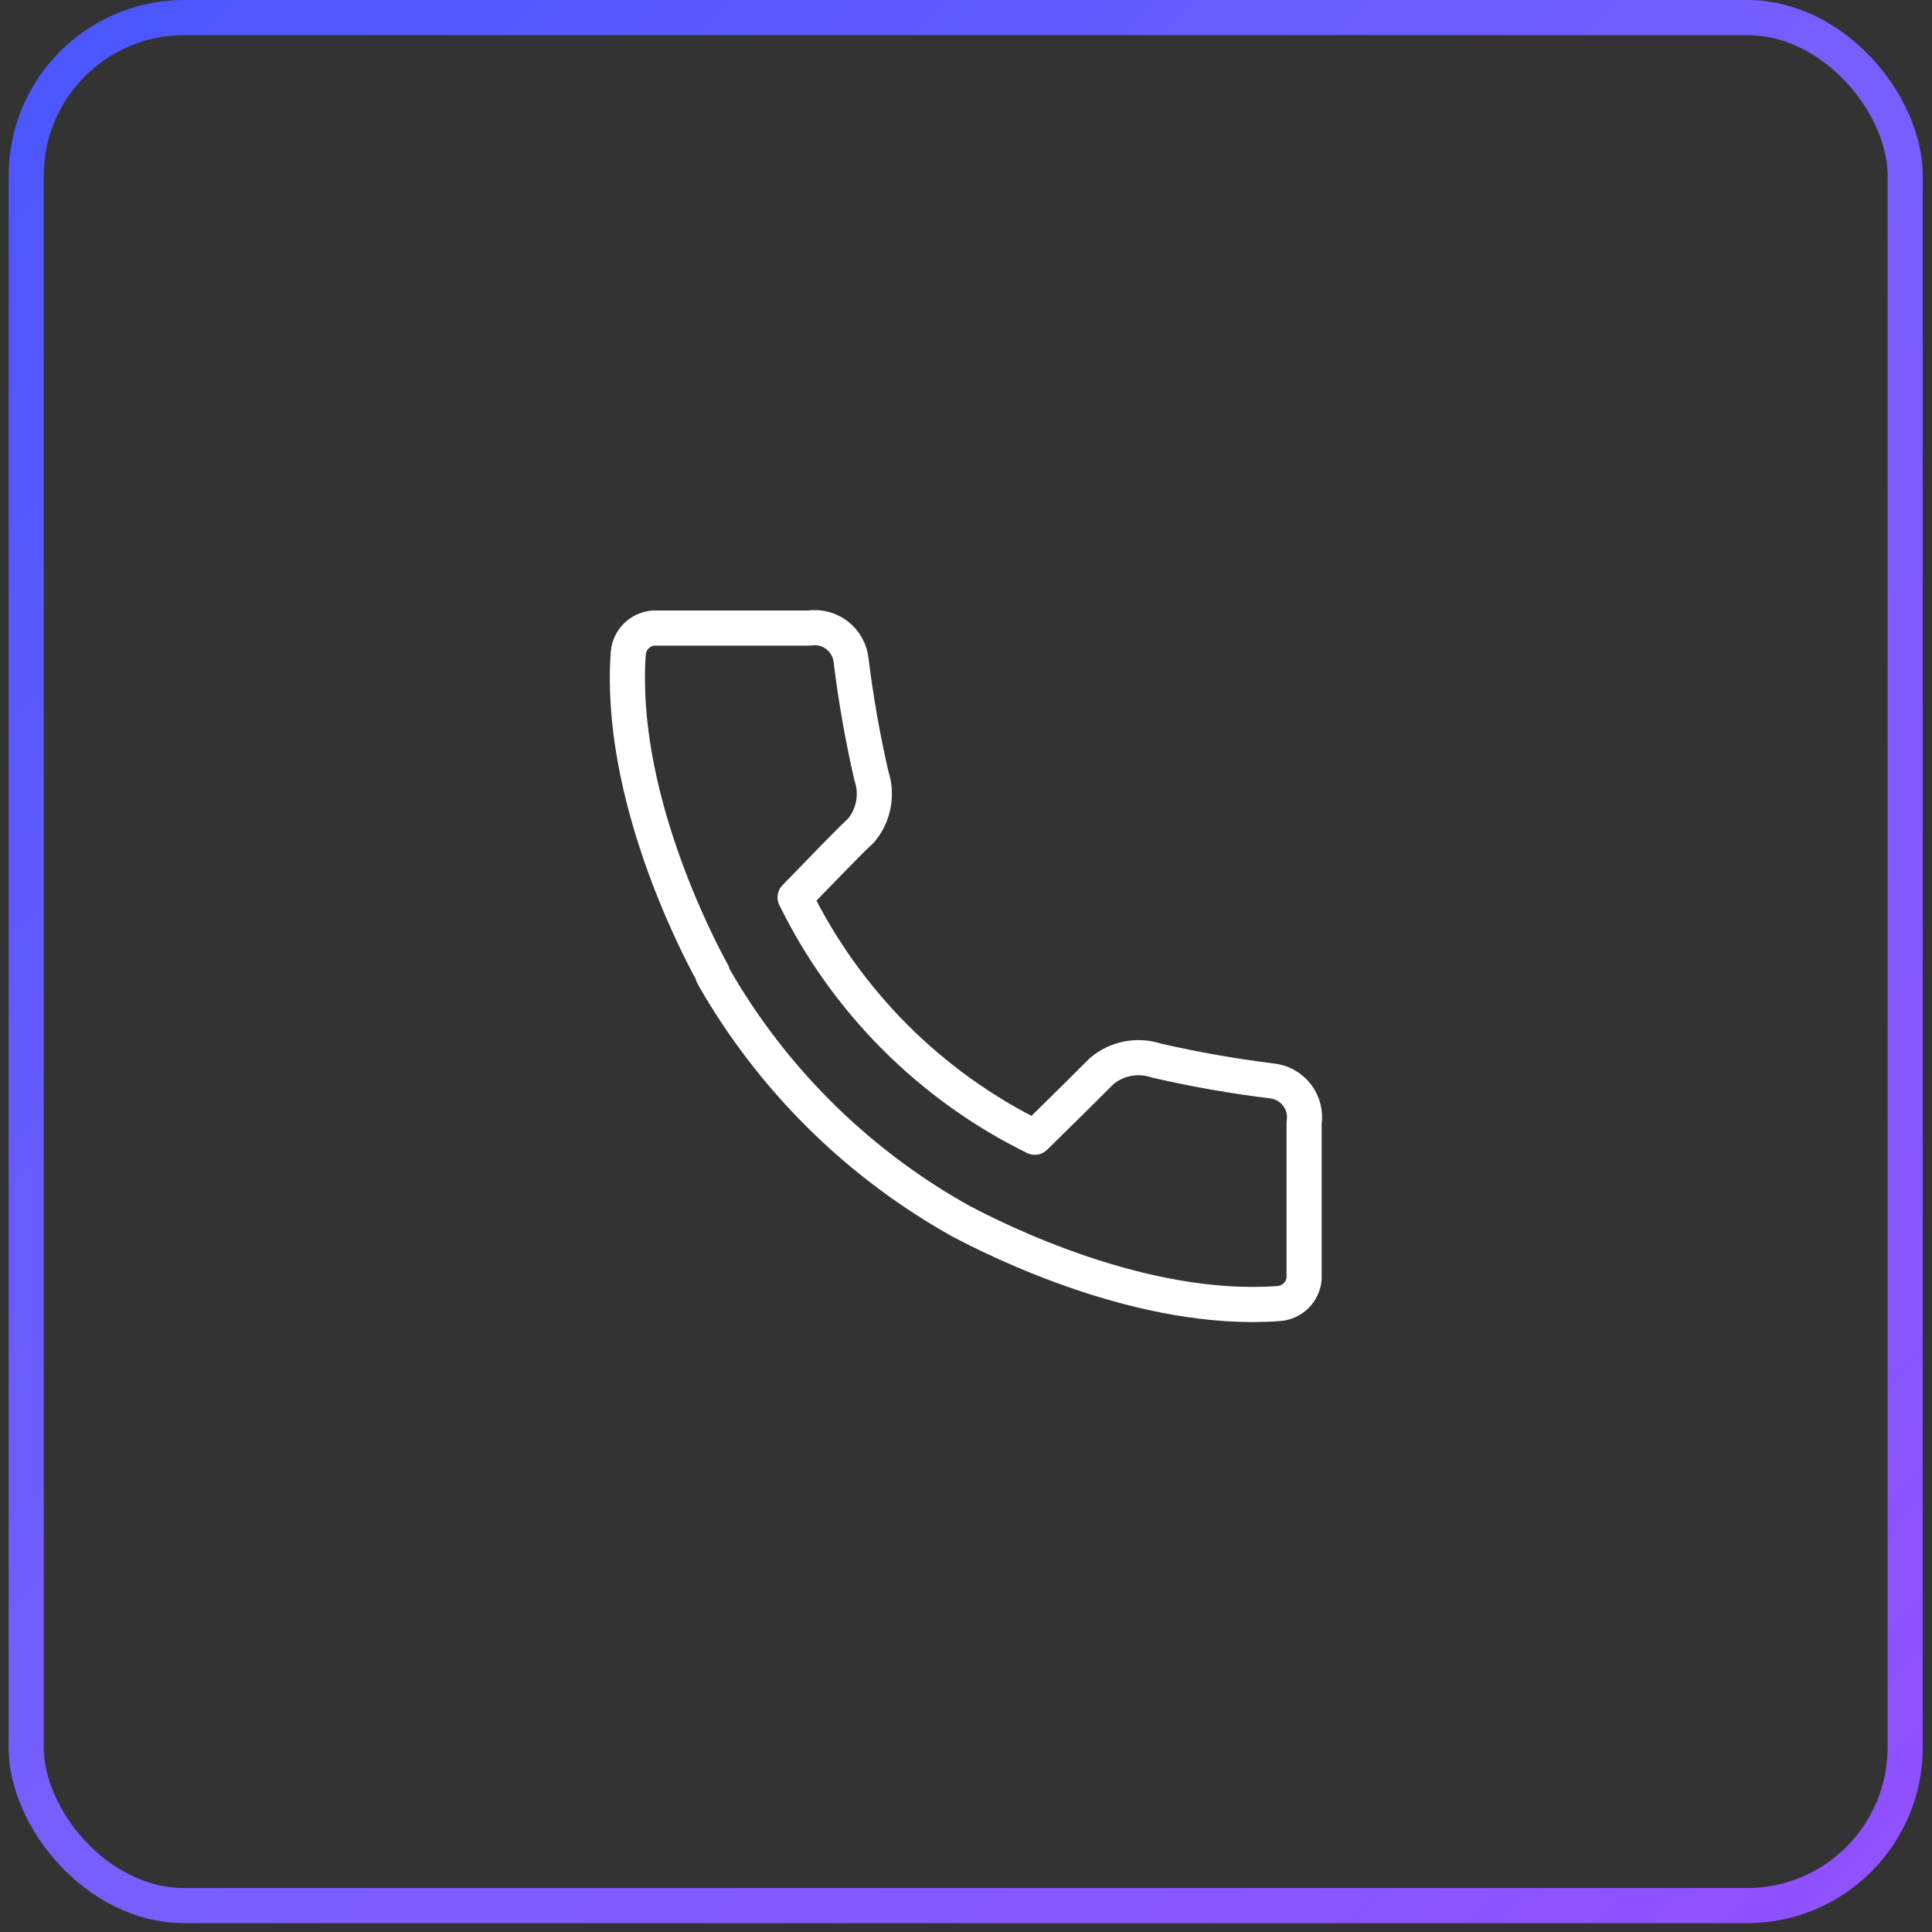 <svg width="110" height="110" viewBox="0 0 110 110" fill="none" xmlns="http://www.w3.org/2000/svg">
<rect x="0" y="0" width="110" height="110" fill="#333333" stroke="none"/>
<rect x="1.492" y="1" width="106.98" height="107.496" rx="9" stroke="url(#paint0_linear_618_25)" stroke-width="2"/>
<path d="M72.407 61.542C70.201 61.27 68.01 60.884 65.844 60.386C65.315 60.209 64.75 60.172 64.202 60.278C63.655 60.383 63.144 60.629 62.719 60.99C62.167 61.552 60.573 63.125 58.917 64.75C52.983 61.833 48.184 57.03 45.271 51.094C46.886 49.438 48.396 47.854 49.011 47.302C49.372 46.877 49.617 46.367 49.723 45.819C49.829 45.272 49.792 44.706 49.615 44.177C49.116 42.008 48.73 39.814 48.459 37.604C48.43 37.323 48.344 37.05 48.206 36.803C48.068 36.556 47.881 36.34 47.657 36.168C47.433 35.995 47.176 35.87 46.902 35.8C46.628 35.73 46.342 35.717 46.063 35.761H37.188C36.822 35.794 36.479 35.955 36.219 36.216C35.96 36.477 35.802 36.821 35.771 37.188C35.198 45.198 39.667 53.771 40.573 55.417V55.479L40.698 55.719C43.942 61.346 48.614 66.016 54.24 69.261V69.261L54.698 69.521C56.782 70.625 65.063 74.792 72.802 74.219C73.173 74.193 73.522 74.037 73.787 73.777C74.052 73.517 74.217 73.172 74.25 72.802V63.938C74.294 63.658 74.281 63.373 74.211 63.099C74.141 62.825 74.016 62.568 73.843 62.344C73.671 62.119 73.454 61.933 73.207 61.795C72.96 61.657 72.688 61.571 72.407 61.542Z" stroke="white" stroke-width="2" stroke-linecap="round" stroke-linejoin="round"/>
<defs>
<linearGradient id="paint0_linear_618_25" x1="6.24263e-07" y1="-9.69675e-07" x2="109" y2="109" gradientUnits="userSpaceOnUse">
<stop stop-color="#4956FF"/>
<stop offset="0.505" stop-color="#775FFF"/>
<stop offset="1" stop-color="#9150FF"/>
</linearGradient>
</defs>
</svg>
